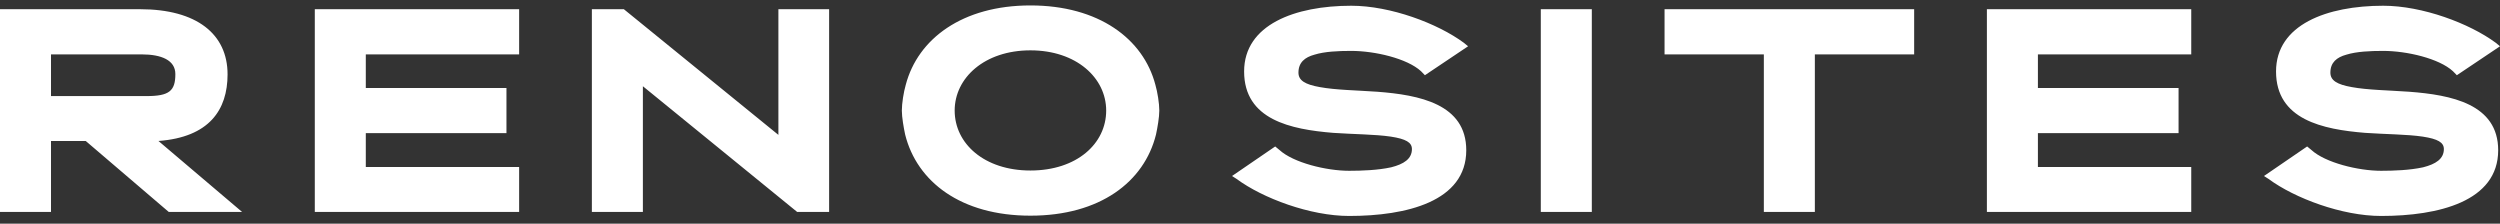 <svg width="190" height="17" viewBox="0 0 190 17" fill="none" xmlns="http://www.w3.org/2000/svg">
<rect x="0" y="0" width="190" height="17" fill="#333333" stroke="none"/>
<path d="M11.148 7.302C12.868 7.302 13.327 6.906 13.327 5.63C13.327 4.573 12.272 4.133 10.758 4.133H3.876V7.302H11.148ZM0 0.7H10.643C14.956 0.7 17.295 2.593 17.295 5.651C17.295 8.358 15.896 10.427 12.043 10.714L18.396 16.105H12.822L6.515 10.714H3.876V16.105H0V0.7ZM23.925 0.7H39.454V4.133H27.801V6.686H38.491V10.119H27.801V12.694H39.454V16.105H23.925V0.7ZM44.982 0.7H47.414L59.158 10.251V0.7H63.013V16.105H60.581L48.859 6.554V16.105H44.982V0.7ZM78.312 12.959C81.845 12.959 84.07 10.911 84.07 8.403C84.07 5.916 81.799 3.826 78.312 3.826C74.825 3.826 72.555 5.916 72.555 8.403C72.555 10.911 74.802 12.959 78.312 12.959ZM68.54 8.403C68.54 7.852 68.678 6.994 68.838 6.444C69.757 2.944 73.15 0.413 78.312 0.413C83.496 0.413 86.892 2.944 87.809 6.444C87.969 6.994 88.107 7.852 88.107 8.403C88.107 8.908 87.969 9.701 87.855 10.229C86.961 13.816 83.611 16.391 78.312 16.391C73.036 16.391 69.688 13.816 68.792 10.229C68.678 9.701 68.54 8.908 68.54 8.403ZM96.915 11.131L97.236 11.396C98.292 12.364 100.792 12.98 102.536 12.98C103.499 12.98 104.714 12.936 105.724 12.716C106.687 12.474 107.306 12.077 107.306 11.329C107.306 10.824 106.847 10.559 105.701 10.383C104.509 10.207 102.925 10.207 101.319 10.097C98.108 9.834 94.553 9.107 94.553 5.431C94.553 1.867 98.428 0.436 102.696 0.436C105.678 0.436 109.256 1.778 111.252 3.252L111.574 3.517L108.293 5.717L107.995 5.41C106.94 4.441 104.485 3.869 102.696 3.869C101.709 3.869 100.677 3.913 99.898 4.155C99.164 4.354 98.682 4.749 98.682 5.52C98.682 6.114 99.186 6.422 100.31 6.62C101.502 6.84 103.086 6.862 104.669 6.972C107.857 7.214 111.436 7.897 111.436 11.418C111.436 15.313 106.894 16.413 102.536 16.413C99.576 16.413 95.975 15.071 93.979 13.597L93.634 13.377L96.915 11.131ZM117.101 0.7H120.978V16.105H117.101V0.7ZM134.052 4.133H126.506V0.7H145.476V4.133H137.929V16.105H134.052V4.133ZM151.004 0.7H166.535V4.133H154.881V6.686H165.571V10.119H154.881V12.694H166.535V16.105H151.004V0.7ZM175.343 11.131L175.664 11.396C176.719 12.364 179.219 12.98 180.962 12.98C181.926 12.98 183.142 12.936 184.152 12.716C185.115 12.474 185.734 12.077 185.734 11.329C185.734 10.824 185.275 10.559 184.128 10.383C182.935 10.207 181.352 10.207 179.746 10.097C176.536 9.834 172.979 9.107 172.979 5.431C172.979 1.867 176.856 0.436 181.123 0.436C184.105 0.436 187.684 1.778 189.679 3.252L190 3.517L186.721 5.717L186.421 5.41C185.367 4.441 182.913 3.869 181.123 3.869C180.137 3.869 179.105 3.913 178.324 4.155C177.59 4.354 177.109 4.749 177.109 5.52C177.109 6.114 177.613 6.422 178.738 6.62C179.93 6.84 181.514 6.862 183.096 6.972C186.285 7.214 189.862 7.897 189.862 11.418C189.862 15.313 185.322 16.413 180.962 16.413C178.004 16.413 174.402 15.071 172.407 13.597L172.062 13.377L175.343 11.131Z" fill="white"/>
</svg>
